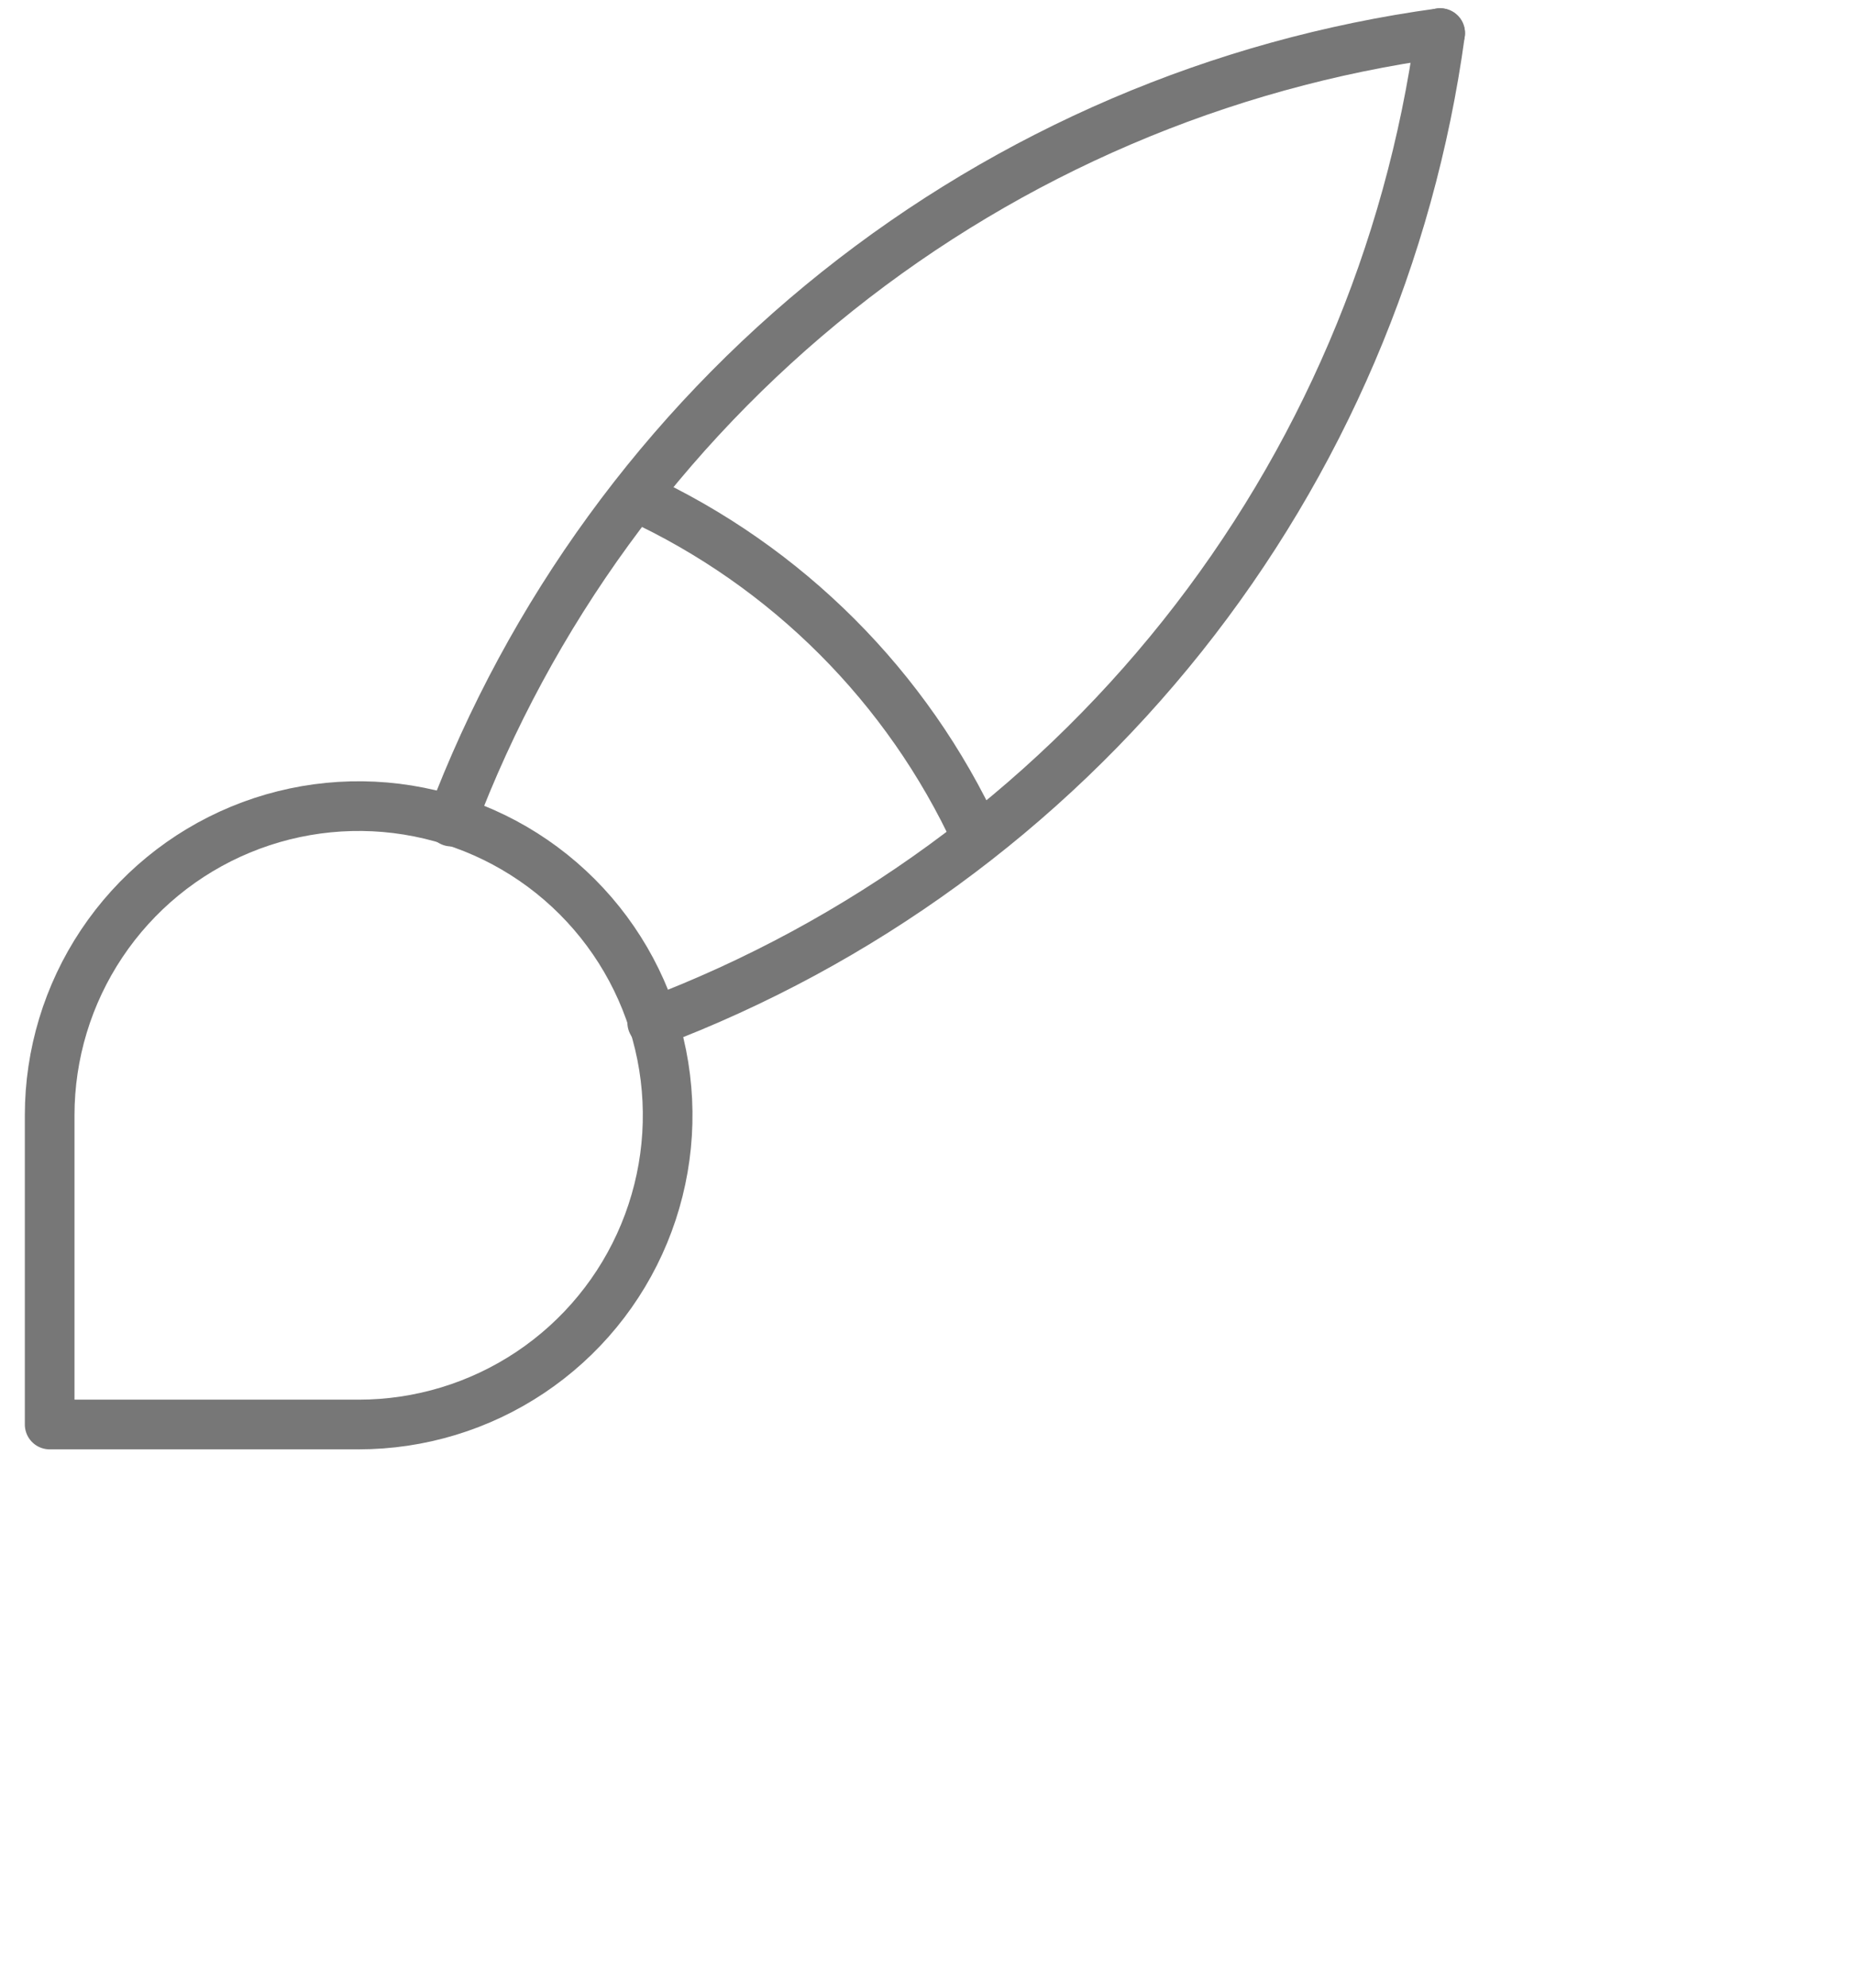 <?xml version="1.0" encoding="UTF-8"?> <svg xmlns="http://www.w3.org/2000/svg" width="112" height="120" viewBox="0 0 112 120" fill="none"> <g clip-path="url(#clip0_683_1858)"> <g clip-path="url(#clip1_683_1858)"> <path d="M3 86V67.333C3 63.642 4.095 60.032 6.146 56.963C8.197 53.893 11.112 51.501 14.523 50.088C17.934 48.675 21.687 48.305 25.308 49.025C28.929 49.746 32.255 51.523 34.866 54.134C37.477 56.745 39.254 60.071 39.975 63.692C40.695 67.313 40.325 71.066 38.912 74.477C37.5 77.888 35.107 80.803 32.037 82.854C28.968 84.905 25.359 86 21.667 86H3Z" stroke="#777777" stroke-width="3" stroke-linecap="round" stroke-linejoin="round"></path> <path d="M87 2C73.68 3.822 61.1 9.206 50.586 17.584C40.072 25.962 32.016 37.023 27.267 49.6" stroke="#777777" stroke-width="3" stroke-linecap="round" stroke-linejoin="round"></path> <path d="M87 2C85.178 15.319 79.794 27.9 71.416 38.414C63.038 48.927 51.977 56.984 39.4 61.733" stroke="#777777" stroke-width="3" stroke-linecap="round" stroke-linejoin="round"></path> <path d="M38.467 30C47.535 34.185 54.815 41.465 59 50.533" stroke="#777777" stroke-width="3" stroke-linecap="round" stroke-linejoin="round"></path> </g> </g> <defs> <clipPath id="clip0_683_1858"> <rect width="112" height="120" fill="white"></rect> </clipPath> <clipPath id="clip1_683_1858"> <rect width="112" height="112" fill="white" transform="translate(-11 -12)"></rect> </clipPath> </defs> </svg> 